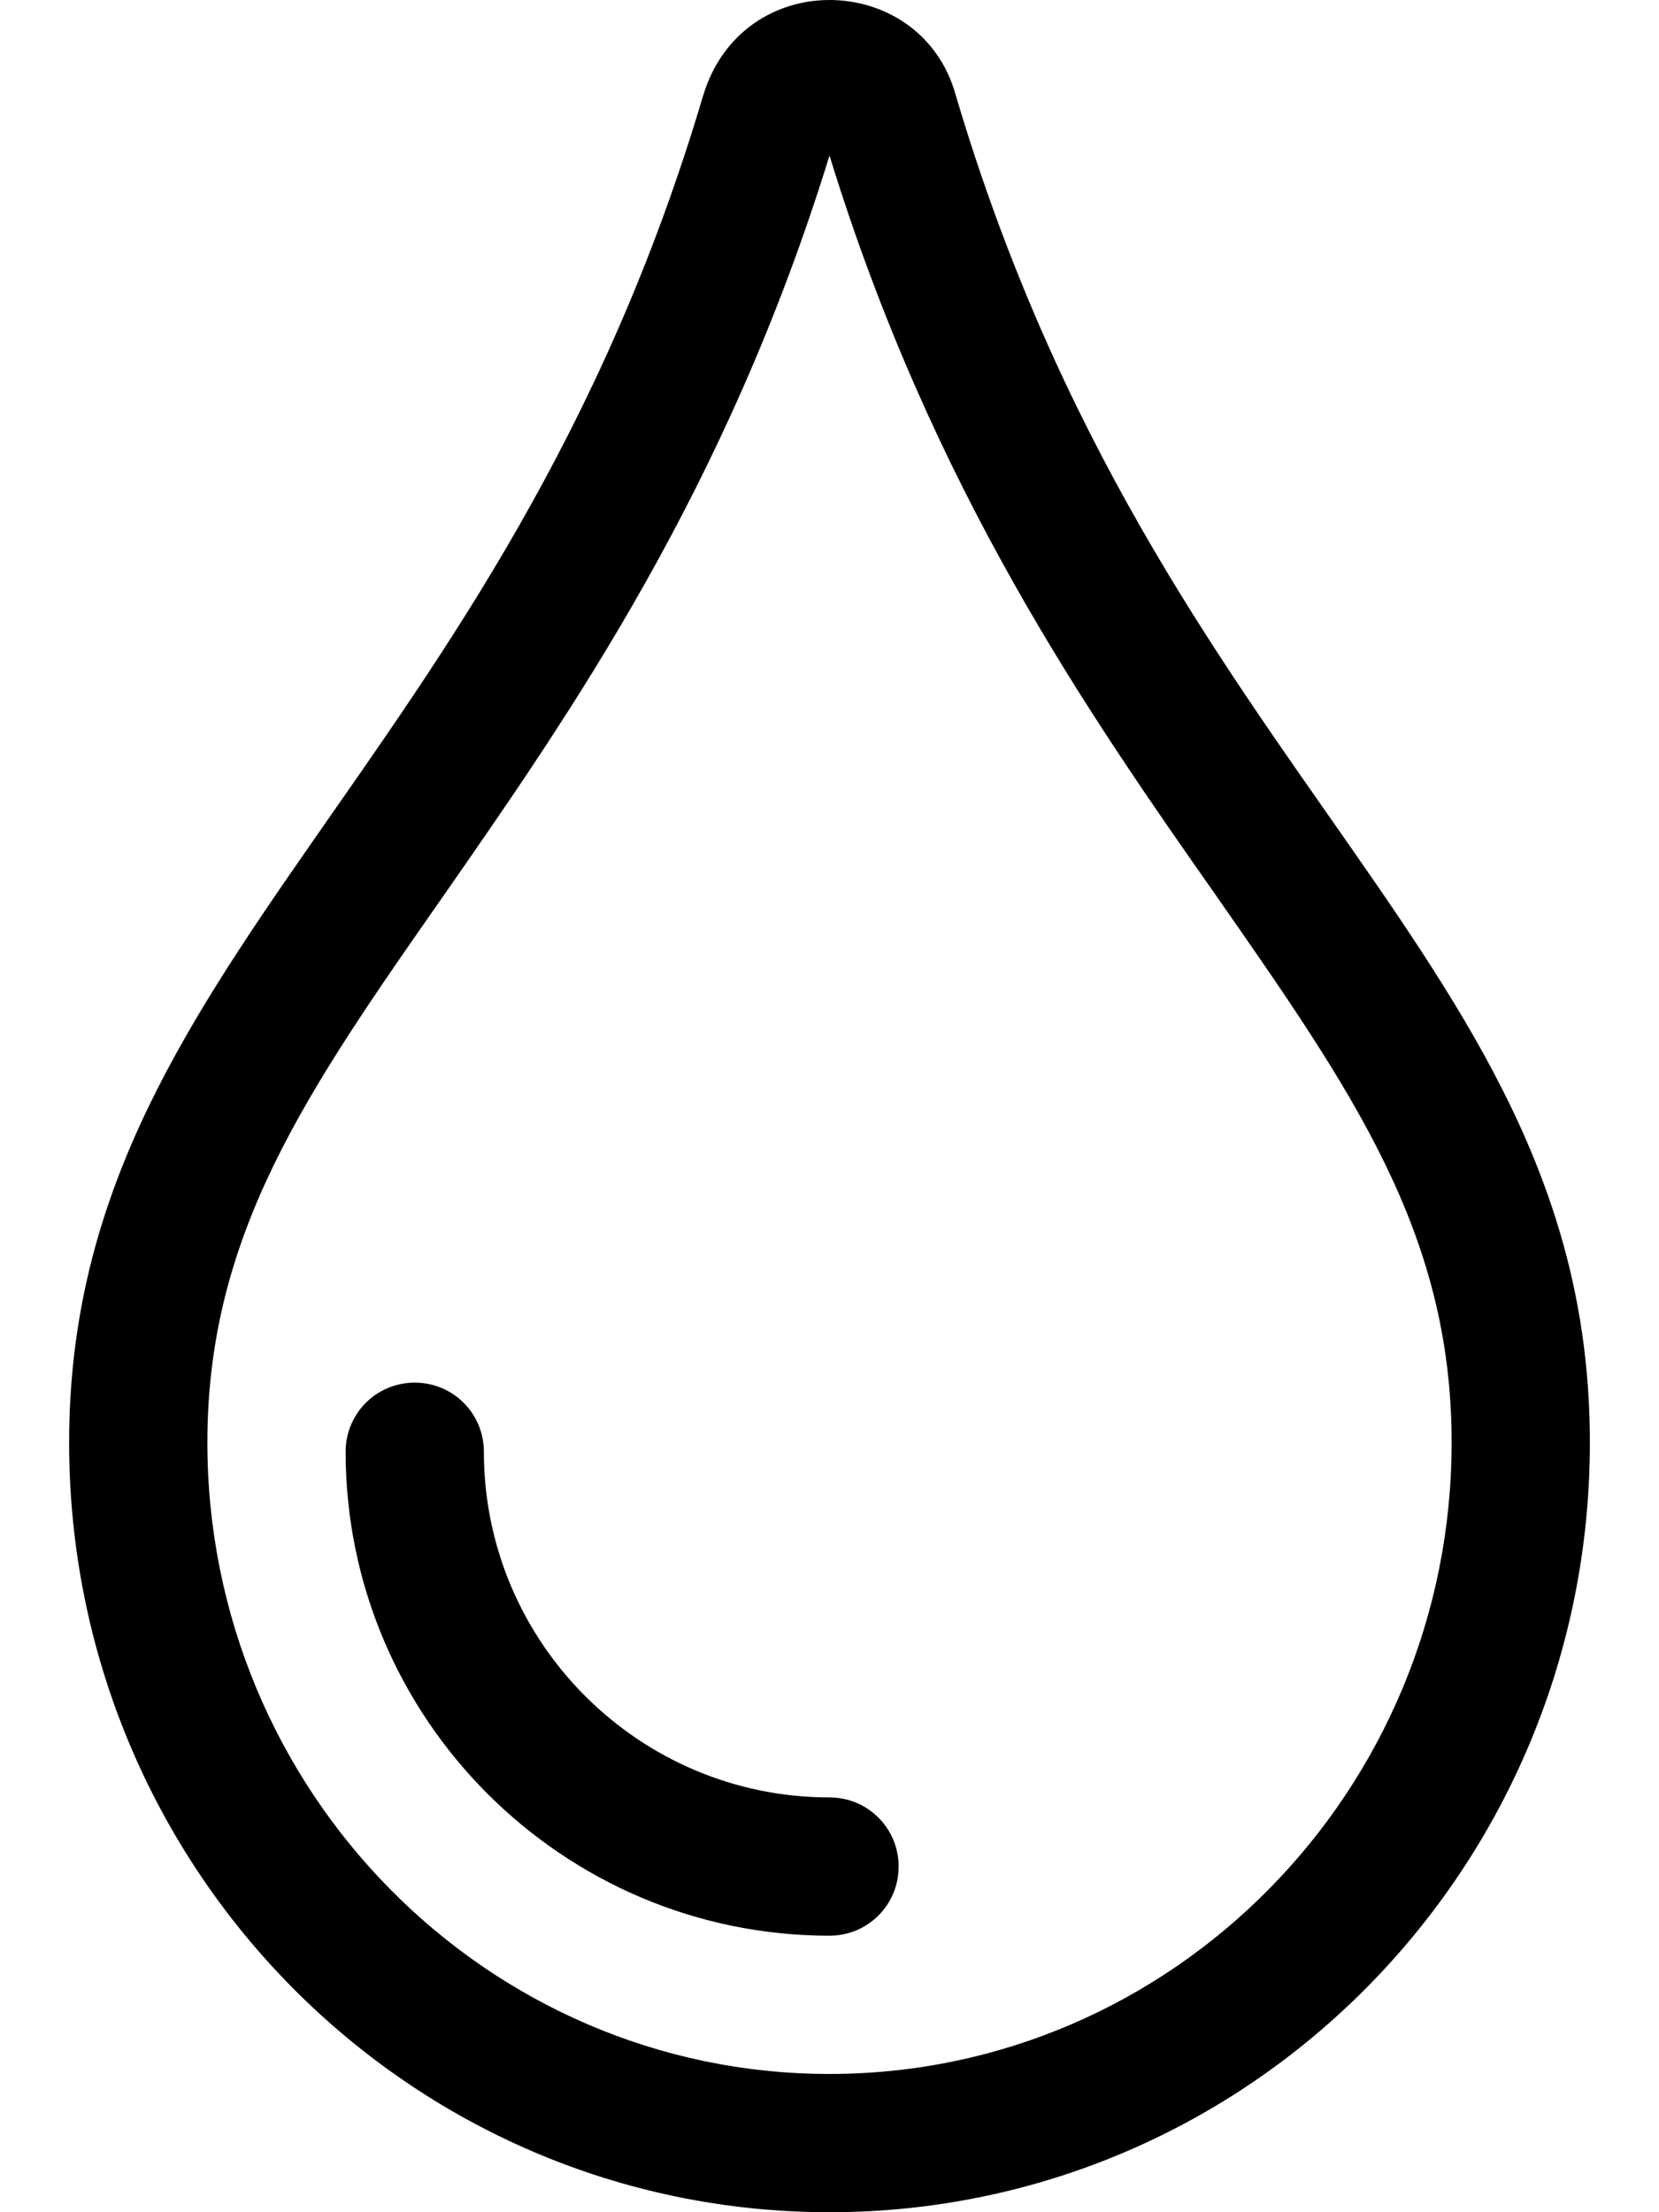 <svg xmlns="http://www.w3.org/2000/svg" viewBox="0 0 384 512"><!-- Font Awesome Pro 6.0.0-alpha2 by @fontawesome - https://fontawesome.com License - https://fontawesome.com/license (Commercial License) --><path d="M192 416C147.875 416 112 380.125 112 336C112 327.125 104.875 320 96 320S80 327.125 80 336C80 397.75 130.25 448 192 448C200.875 448 208 440.875 208 432S200.875 416 192 416ZM221.25 22.125C217.25 7.5 204.625 0 192 0C179.625 0 167.25 7.25 162.75 22.125C116 179.875 16 222.75 16 333.875C16 432.375 94.75 512 192 512S368 432.375 368 333.875C368 222.125 268.25 180.625 221.25 22.125ZM192 480C112.625 480 48 414.5 48 333.875C48 285.5 71 252.625 102.875 207C132 165.125 168.125 113.375 192 36C215.875 113.625 252.125 165.375 281.375 207.125C313 252.5 336 285.25 336 333.875C336 414.5 271.375 480 192 480Z"/></svg>